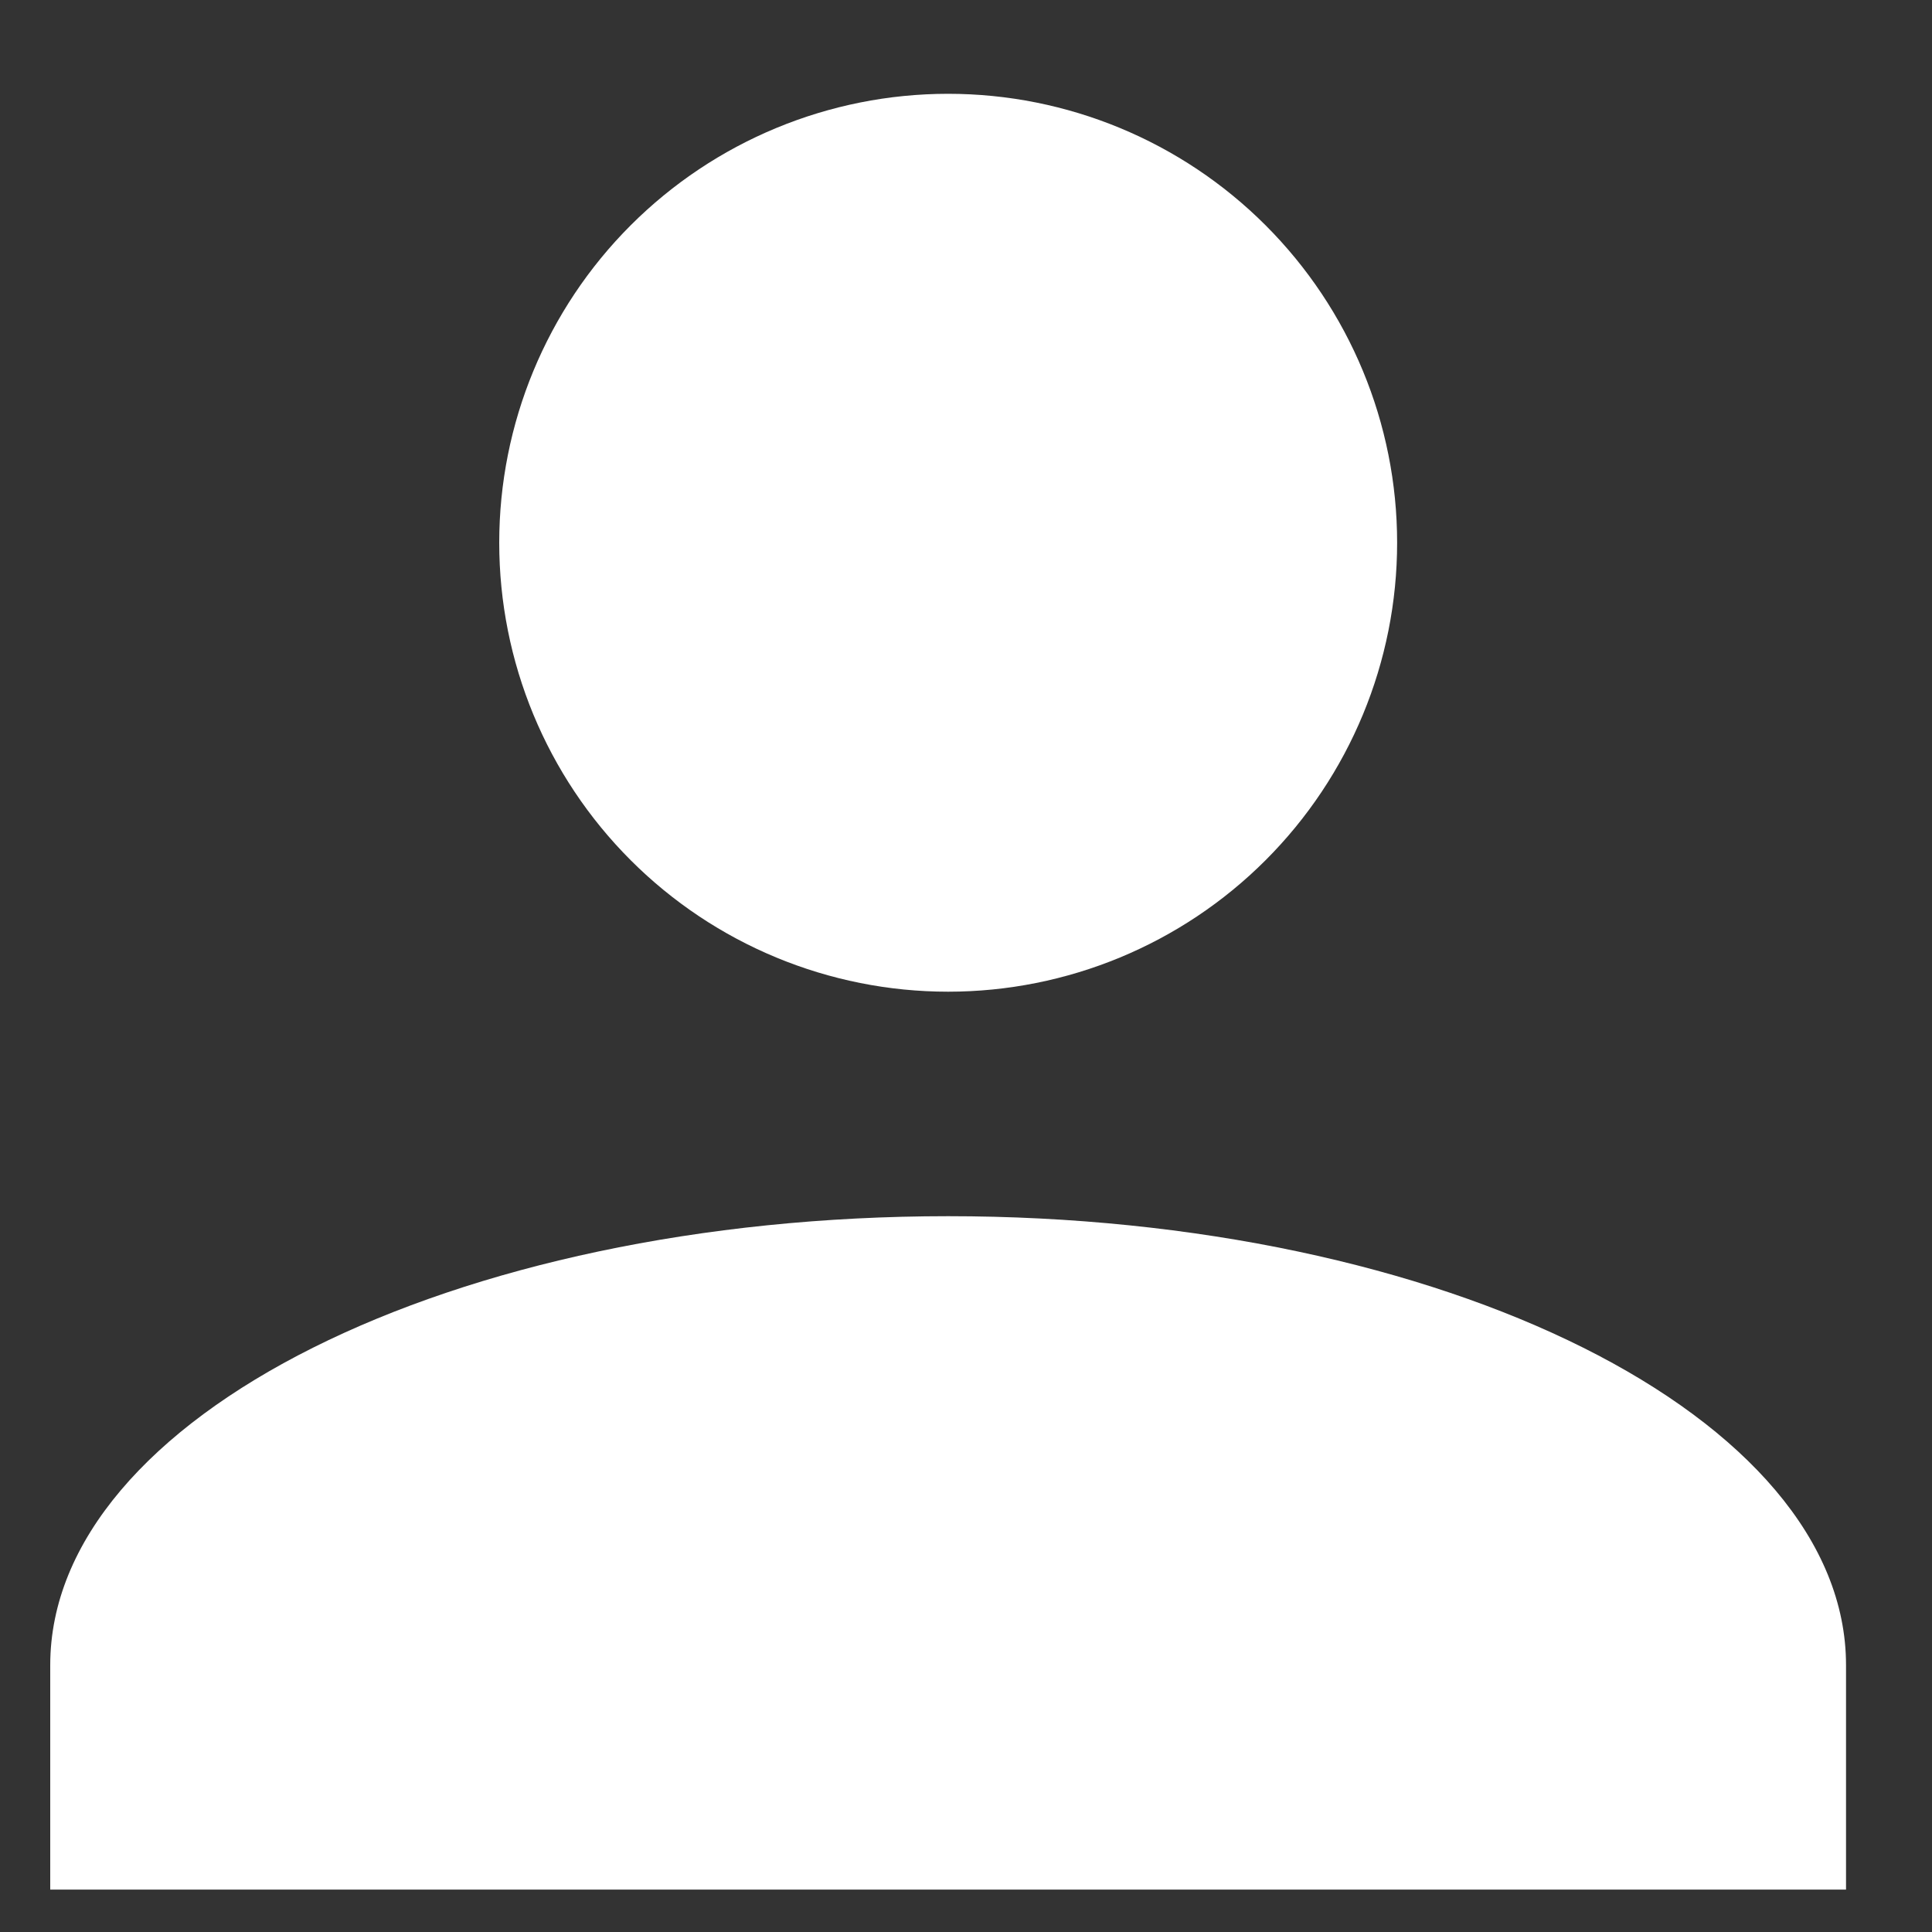 <svg width="20" height="20" viewBox="0 0 20 20" fill="none" xmlns="http://www.w3.org/2000/svg">
<rect x="0" y="0" width="20" height="20" fill="#333333" stroke="none"/>
<path d="M9.815 0.971C11.048 0.971 12.23 1.461 13.101 2.332C13.973 3.204 14.463 4.386 14.463 5.618C14.463 6.851 13.973 8.033 13.101 8.905C12.23 9.776 11.048 10.266 9.815 10.266C8.582 10.266 7.4 9.776 6.529 8.905C5.657 8.033 5.168 6.851 5.168 5.618C5.168 4.386 5.657 3.204 6.529 2.332C7.4 1.461 8.582 0.971 9.815 0.971ZM9.815 12.59C14.95 12.59 19.11 14.669 19.11 17.237V19.561H0.52V17.237C0.52 14.669 4.68 12.59 9.815 12.59Z" fill="white"/>
</svg>
